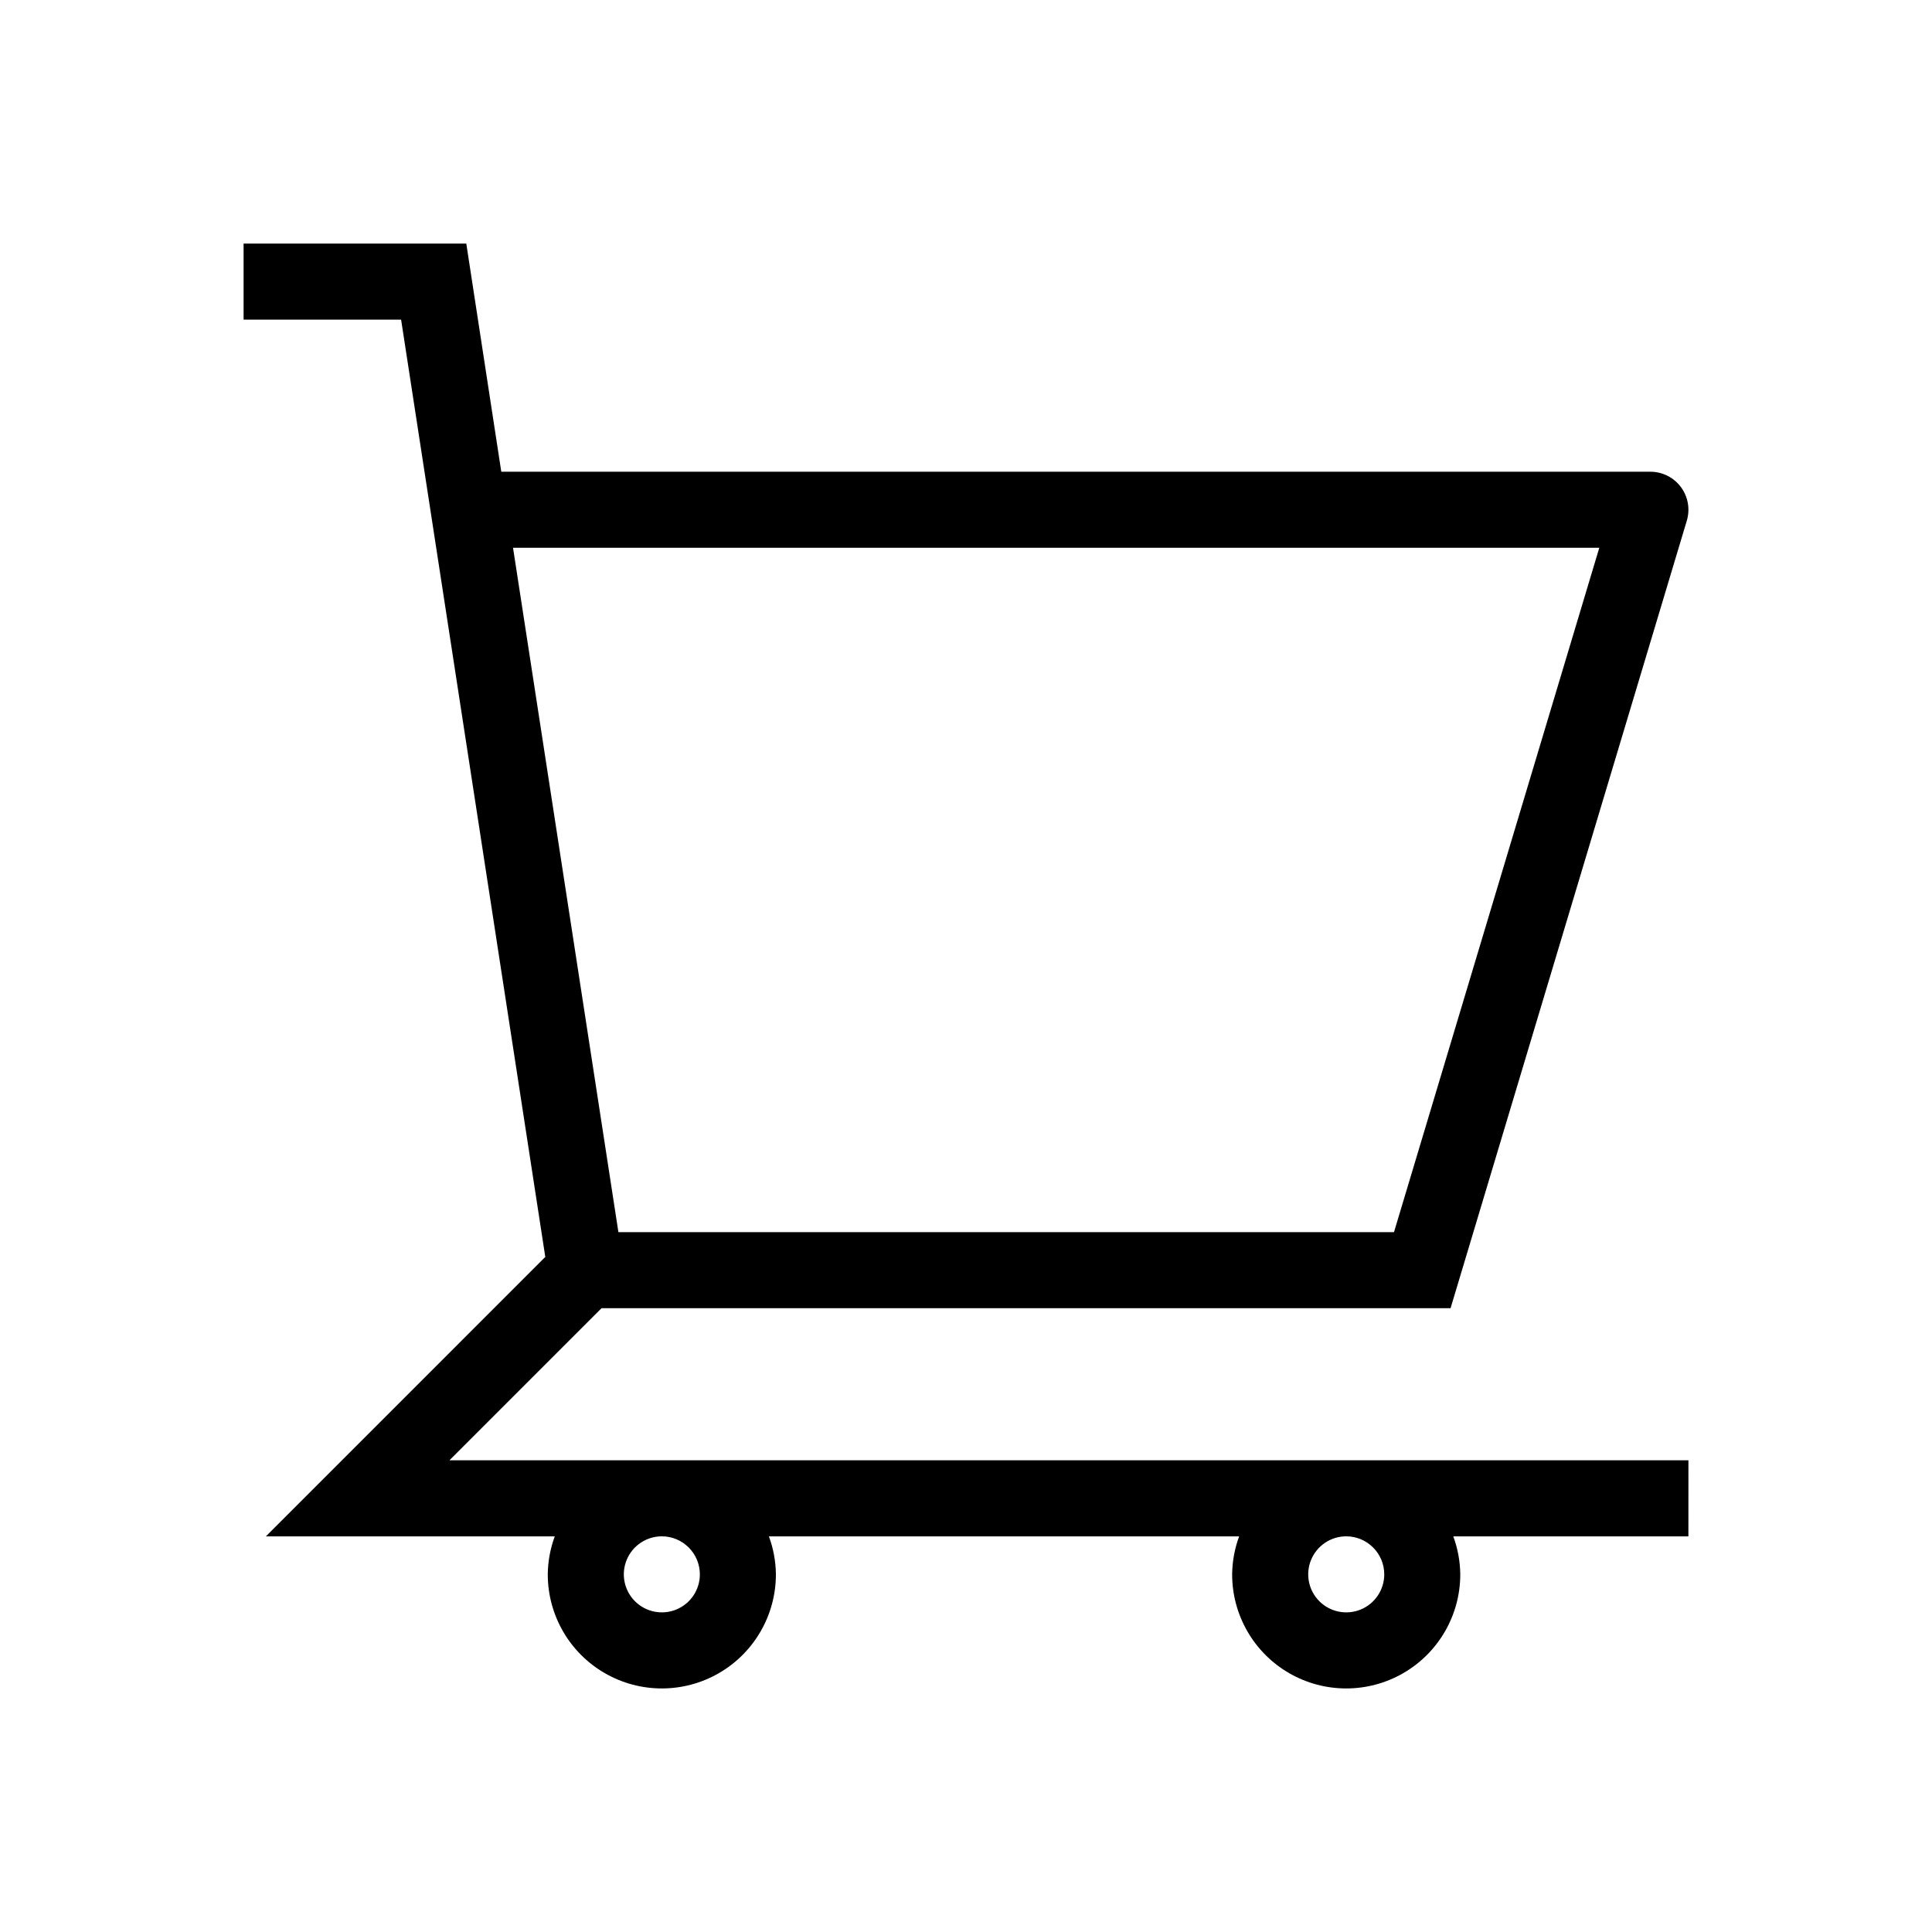 <?xml version="1.0" encoding="UTF-8"?>
<!-- Uploaded to: ICON Repo, www.iconrepo.com, Generator: ICON Repo Mixer Tools -->
<svg fill="#000000" width="800px" height="800px" version="1.1" viewBox="144 144 512 512" xmlns="http://www.w3.org/2000/svg">
 <path d="m591.45 530.99h-328.34l40.305-40.305h225l62.609-208.7c0.914-3.051 0.332-6.356-1.566-8.91-1.902-2.555-4.898-4.062-8.082-4.062h-304.53l-9.27-60.457h-59.02v20.152h41.742l38.211 248.39-74.047 74.051h76.559c-1.191 3.227-1.82 6.637-1.855 10.078 0 10.797 5.762 20.777 15.113 26.176 9.355 5.402 20.879 5.402 30.23 0 9.352-5.398 15.113-15.379 15.113-26.176-0.035-3.441-0.66-6.852-1.855-10.078h124.62c-1.191 3.227-1.82 6.637-1.855 10.078 0 10.797 5.762 20.777 15.113 26.176 9.355 5.402 20.879 5.402 30.23 0 9.352-5.398 15.113-15.379 15.113-26.176-0.035-3.441-0.66-6.852-1.855-10.078h62.312zm-23.617-241.83-54.41 181.37h-205.54l-27.926-181.37zm-238.36 272.06c0 4.074-2.453 7.75-6.219 9.309s-8.102 0.695-10.98-2.184c-2.883-2.883-3.746-7.219-2.188-10.98 1.562-3.766 5.234-6.223 9.312-6.223 5.559 0.012 10.062 4.516 10.074 10.078zm181.37 0c0 4.074-2.453 7.75-6.219 9.309-3.766 1.559-8.102 0.695-10.98-2.184-2.883-2.883-3.746-7.219-2.184-10.98 1.559-3.766 5.231-6.223 9.309-6.223 5.559 0.012 10.062 4.516 10.074 10.078z"/>
</svg>